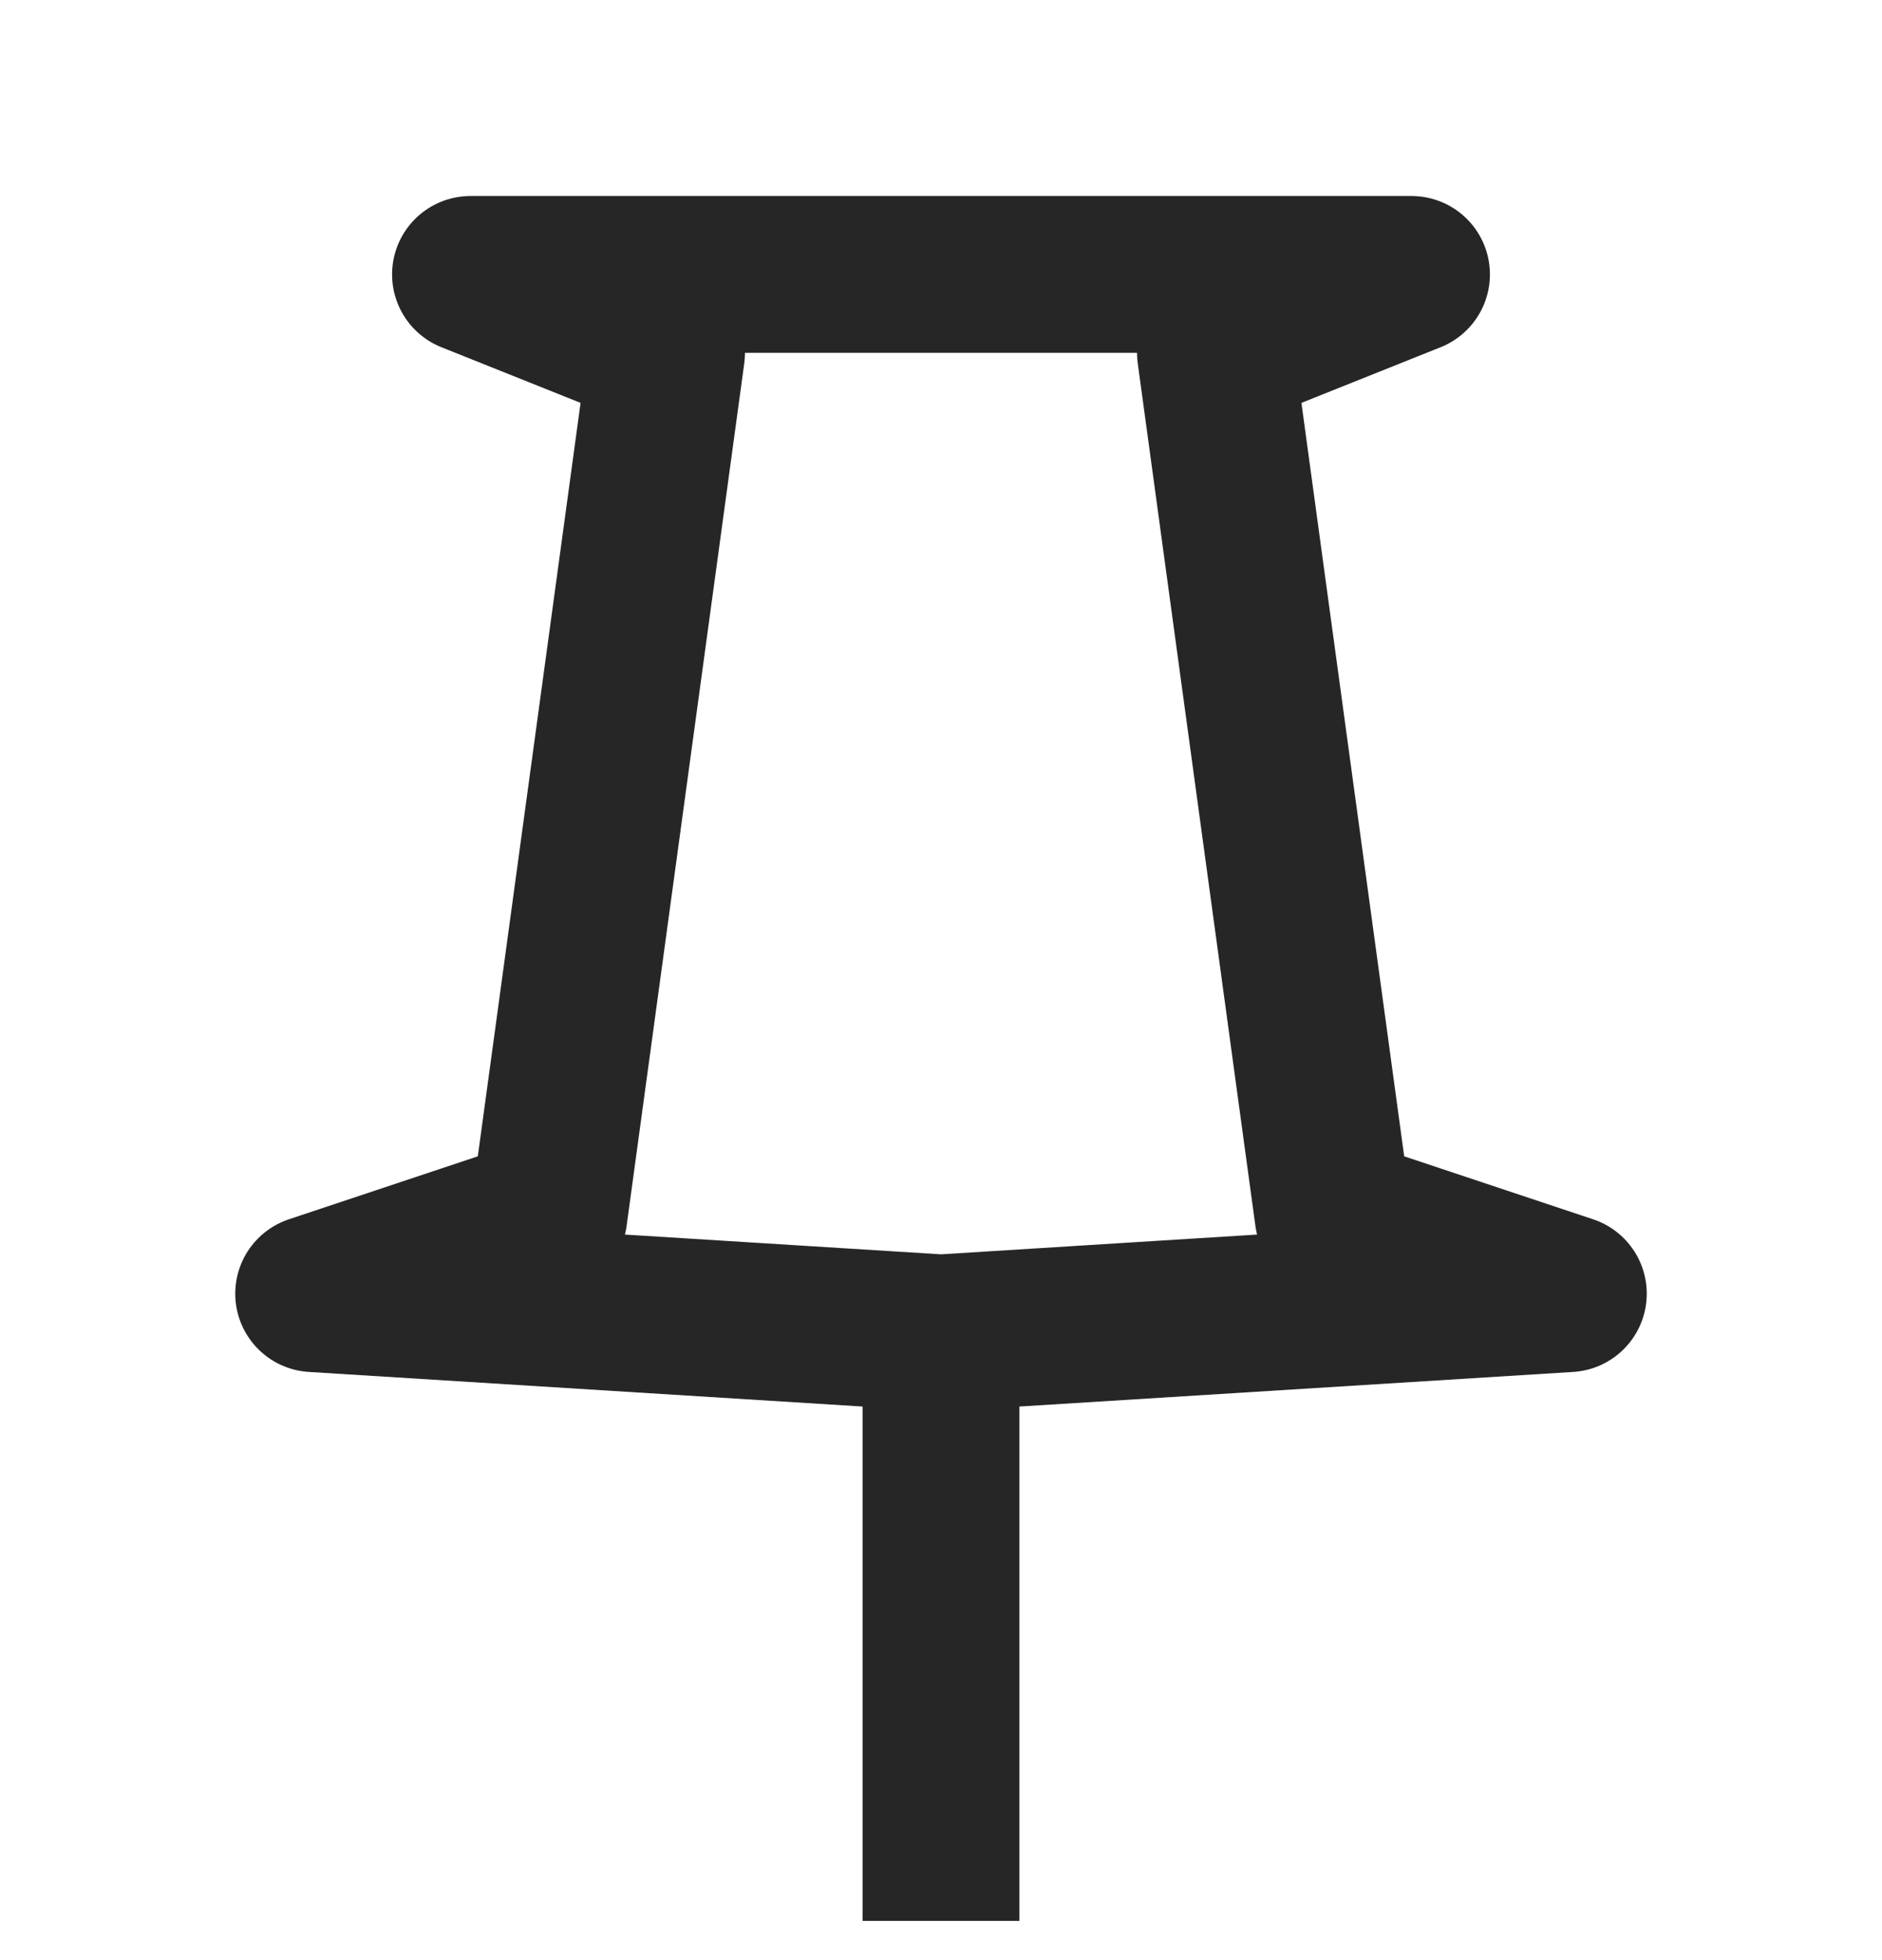 <svg width="24" height="25" viewBox="0 0 24 25" fill="none" xmlns="http://www.w3.org/2000/svg">
<g clip-path="url(#clip0_9064_10114)">
<path d="M12 17L20 16.5L17 15.5L15.5 4.5L18 3.5H6L8.5 4.5L7 15.5L4 16.5L12 17ZM12 17V24.5" stroke="#262626" stroke-width="2" stroke-linejoin="round"/>
</g>
<defs>
<clipPath id="clip0_9064_10114">
<rect width="24" height="24" fill="white" transform="translate(0 0.5)"/>
</clipPath>
</defs>
</svg>
